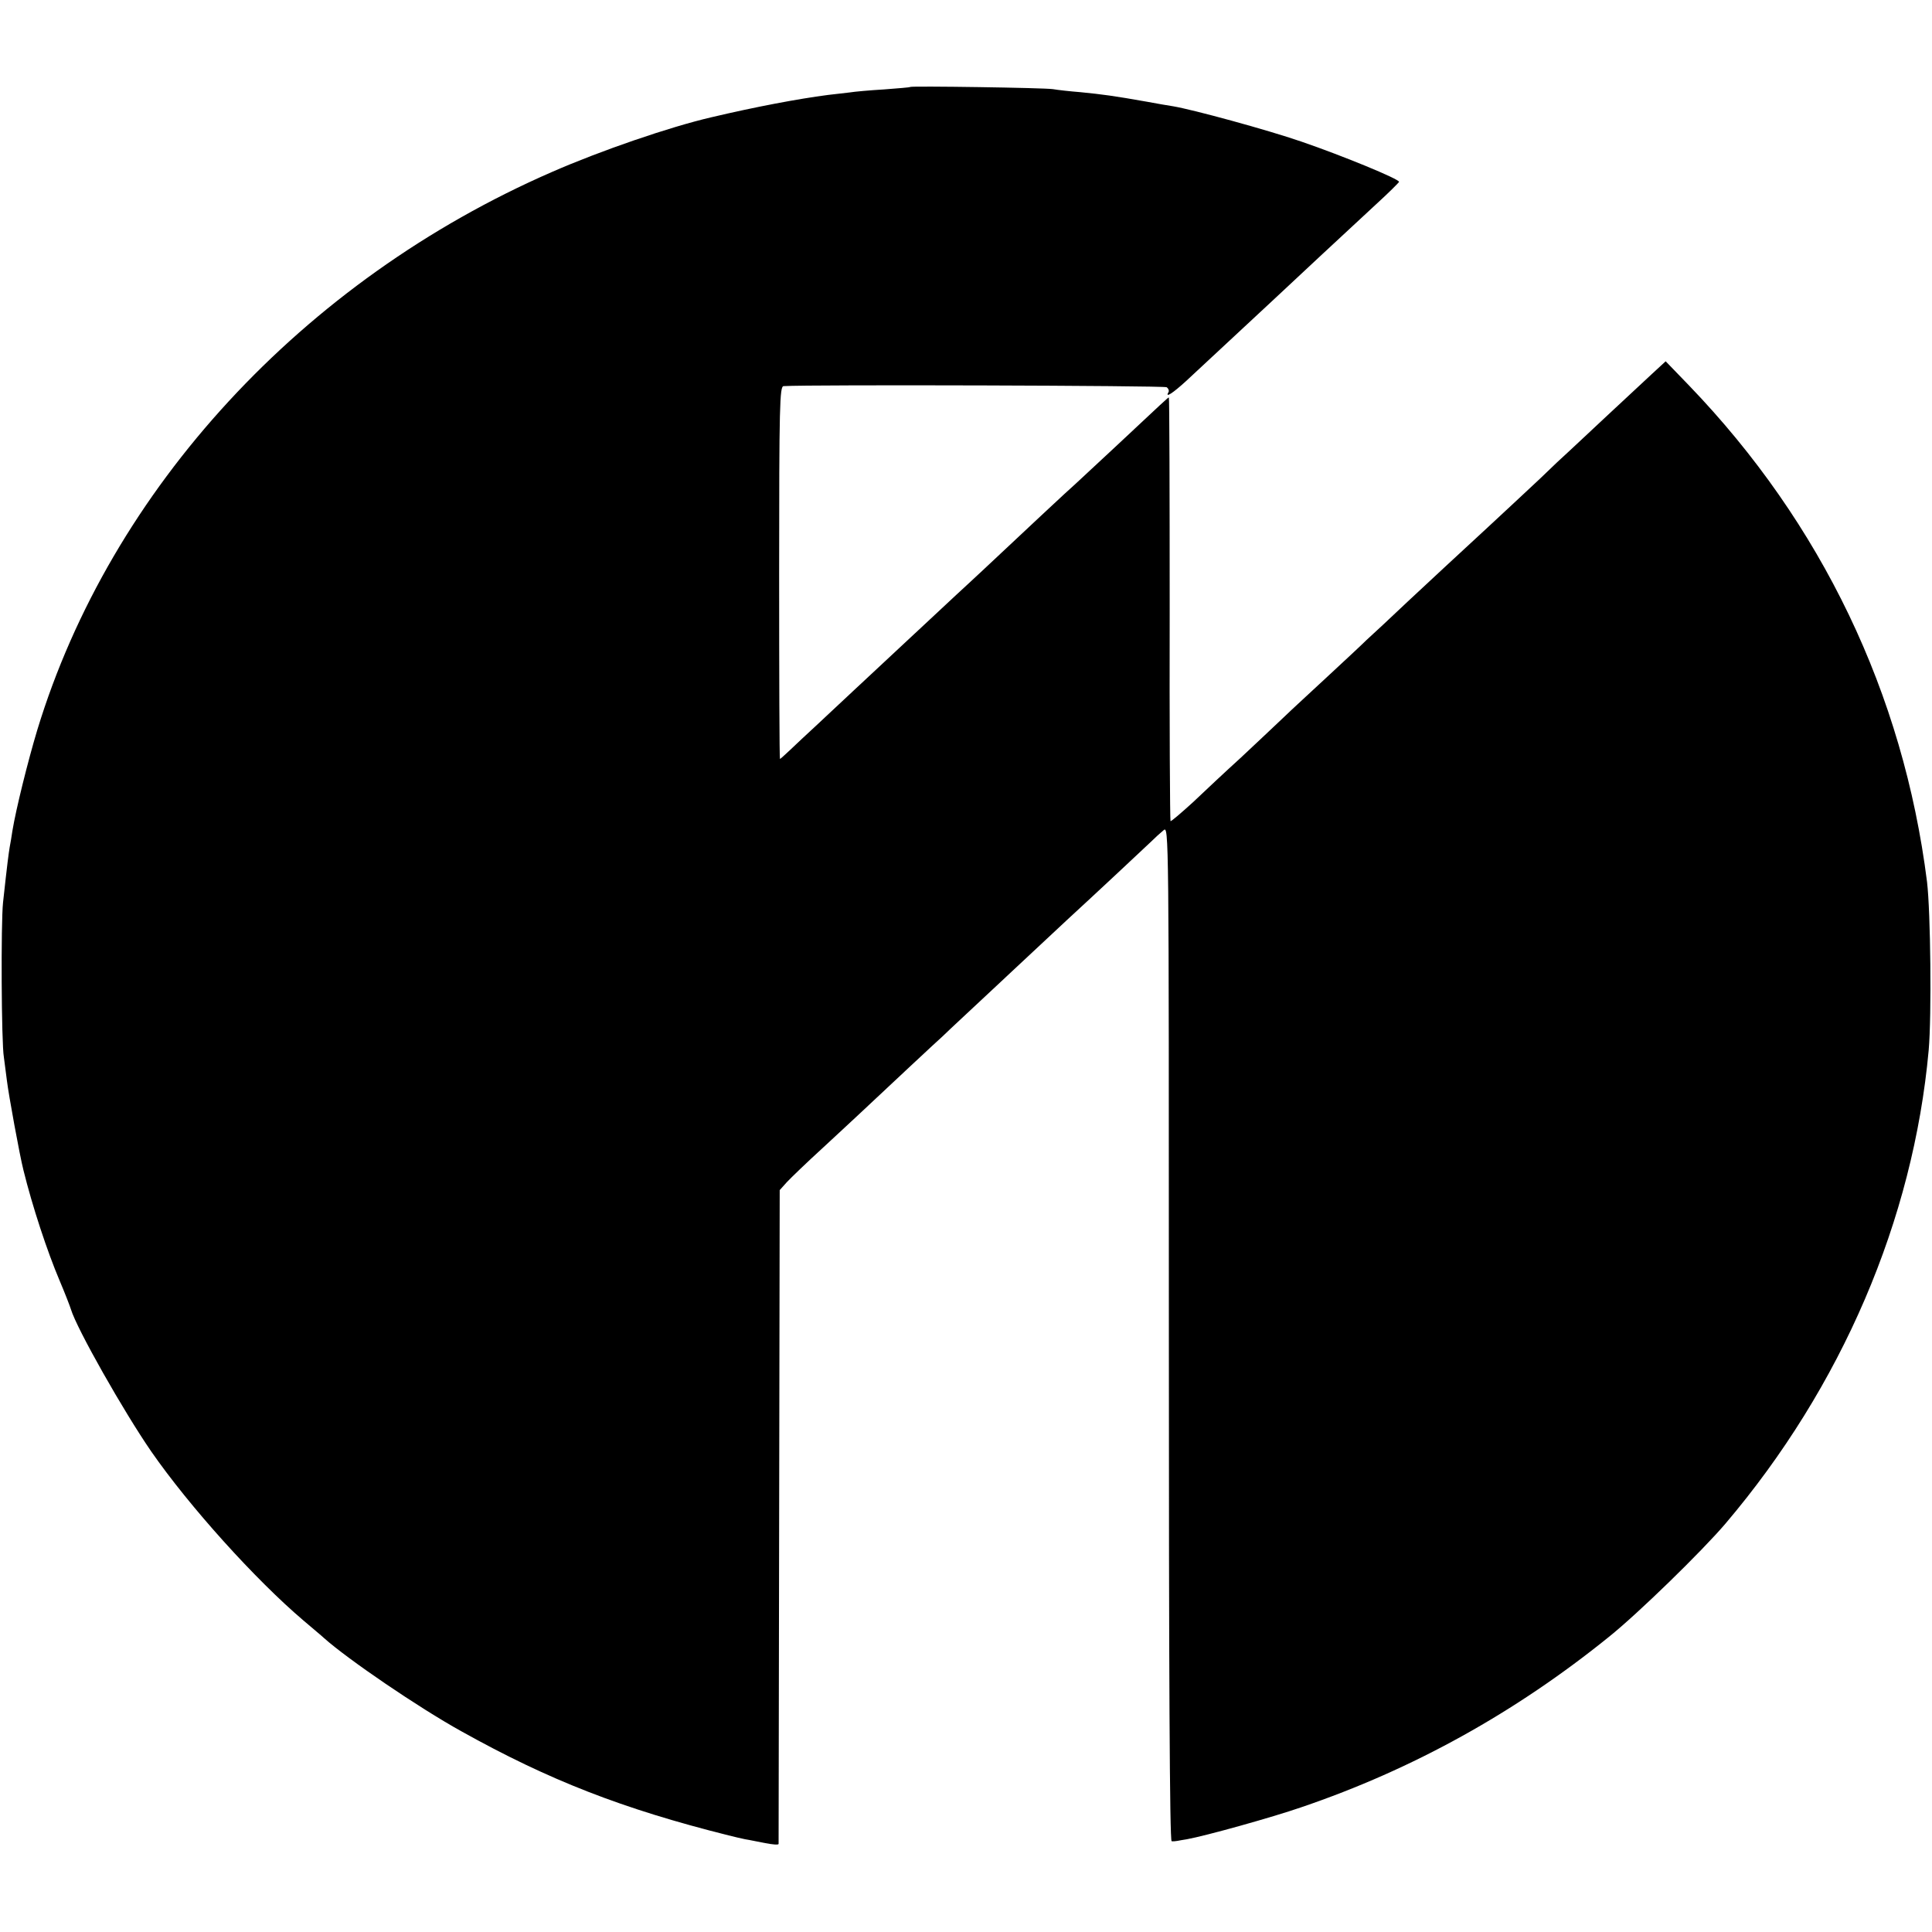 <?xml version="1.0" standalone="no"?>
<!DOCTYPE svg PUBLIC "-//W3C//DTD SVG 20010904//EN"
 "http://www.w3.org/TR/2001/REC-SVG-20010904/DTD/svg10.dtd">
<svg version="1.0" xmlns="http://www.w3.org/2000/svg"
 width="700pt" height="700pt" viewBox="0 0 700 700"
 preserveAspectRatio="xMidYMid meet">
<g transform="translate(0,700) scale(0.1,-0.1)"
fill="#000000" stroke="none">
<path d="M3298 6685 c-2 -2 -45 -5 -95 -9 -51 -3 -107 -8 -125 -11 -18 -2 -53
-6 -78 -9 -108 -14 -262 -43 -423 -81 -151 -35 -401 -121 -577 -198 -902 -393
-1599 -1148 -1865 -2022 -34 -113 -77 -286 -90 -365 -3 -19 -7 -46 -10 -60 -4
-25 -8 -53 -24 -200 -8 -73 -6 -510 3 -560 2 -14 7 -52 11 -85 6 -50 46 -270
60 -325 32 -130 86 -294 131 -400 20 -47 38 -94 41 -104 21 -70 191 -370 291
-515 138 -199 377 -464 551 -612 35 -30 69 -58 75 -64 85 -76 341 -251 498
-338 317 -177 584 -281 968 -377 19 -5 46 -11 60 -14 14 -2 46 -9 73 -14 26
-5 47 -7 48 -3 0 3 1 538 2 1188 l2 1181 26 29 c14 15 72 71 129 123 56 52
120 111 140 130 82 77 284 266 295 275 6 6 44 42 85 80 78 73 308 288 364 340
96 88 283 263 306 285 14 14 35 33 46 42 19 16 19 0 19 -1823 0 -1222 3 -1839
10 -1840 5 -1 15 0 20 1 6 1 21 4 35 6 67 12 308 79 415 116 406 138 776 344
1114 617 105 84 337 310 423 411 421 496 680 1100 736 1715 11 126 7 500 -6
610 -86 682 -382 1299 -862 1798 l-85 88 -52 -48 c-28 -26 -100 -93 -159 -148
-59 -55 -121 -113 -138 -129 -17 -15 -65 -60 -106 -100 -42 -39 -127 -119
-190 -177 -155 -143 -161 -149 -289 -268 -61 -58 -129 -121 -150 -140 -20 -20
-84 -79 -142 -133 -57 -53 -129 -119 -159 -148 -30 -29 -99 -93 -153 -144 -55
-50 -133 -123 -175 -163 -43 -39 -79 -70 -81 -68 -2 3 -4 349 -3 770 0 421 -1
765 -3 765 -3 0 -21 -17 -195 -180 -68 -63 -132 -123 -142 -132 -19 -16 -204
-189 -338 -315 -36 -33 -78 -73 -95 -88 -29 -27 -209 -195 -370 -345 -44 -41
-107 -100 -139 -130 -33 -30 -75 -70 -93 -87 -19 -18 -36 -33 -37 -33 -2 0 -3
304 -3 675 0 607 2 675 16 676 94 6 1379 2 1388 -4 7 -5 10 -14 6 -19 -12 -21
17 -2 64 41 59 55 300 279 329 306 41 39 280 261 360 335 45 41 82 78 83 81 2
10 -208 96 -354 146 -125 43 -393 116 -465 128 -19 3 -61 10 -92 16 -124 22
-163 27 -243 35 -38 3 -83 8 -100 11 -31 5 -512 12 -517 8z"/>
</g>
</svg>
